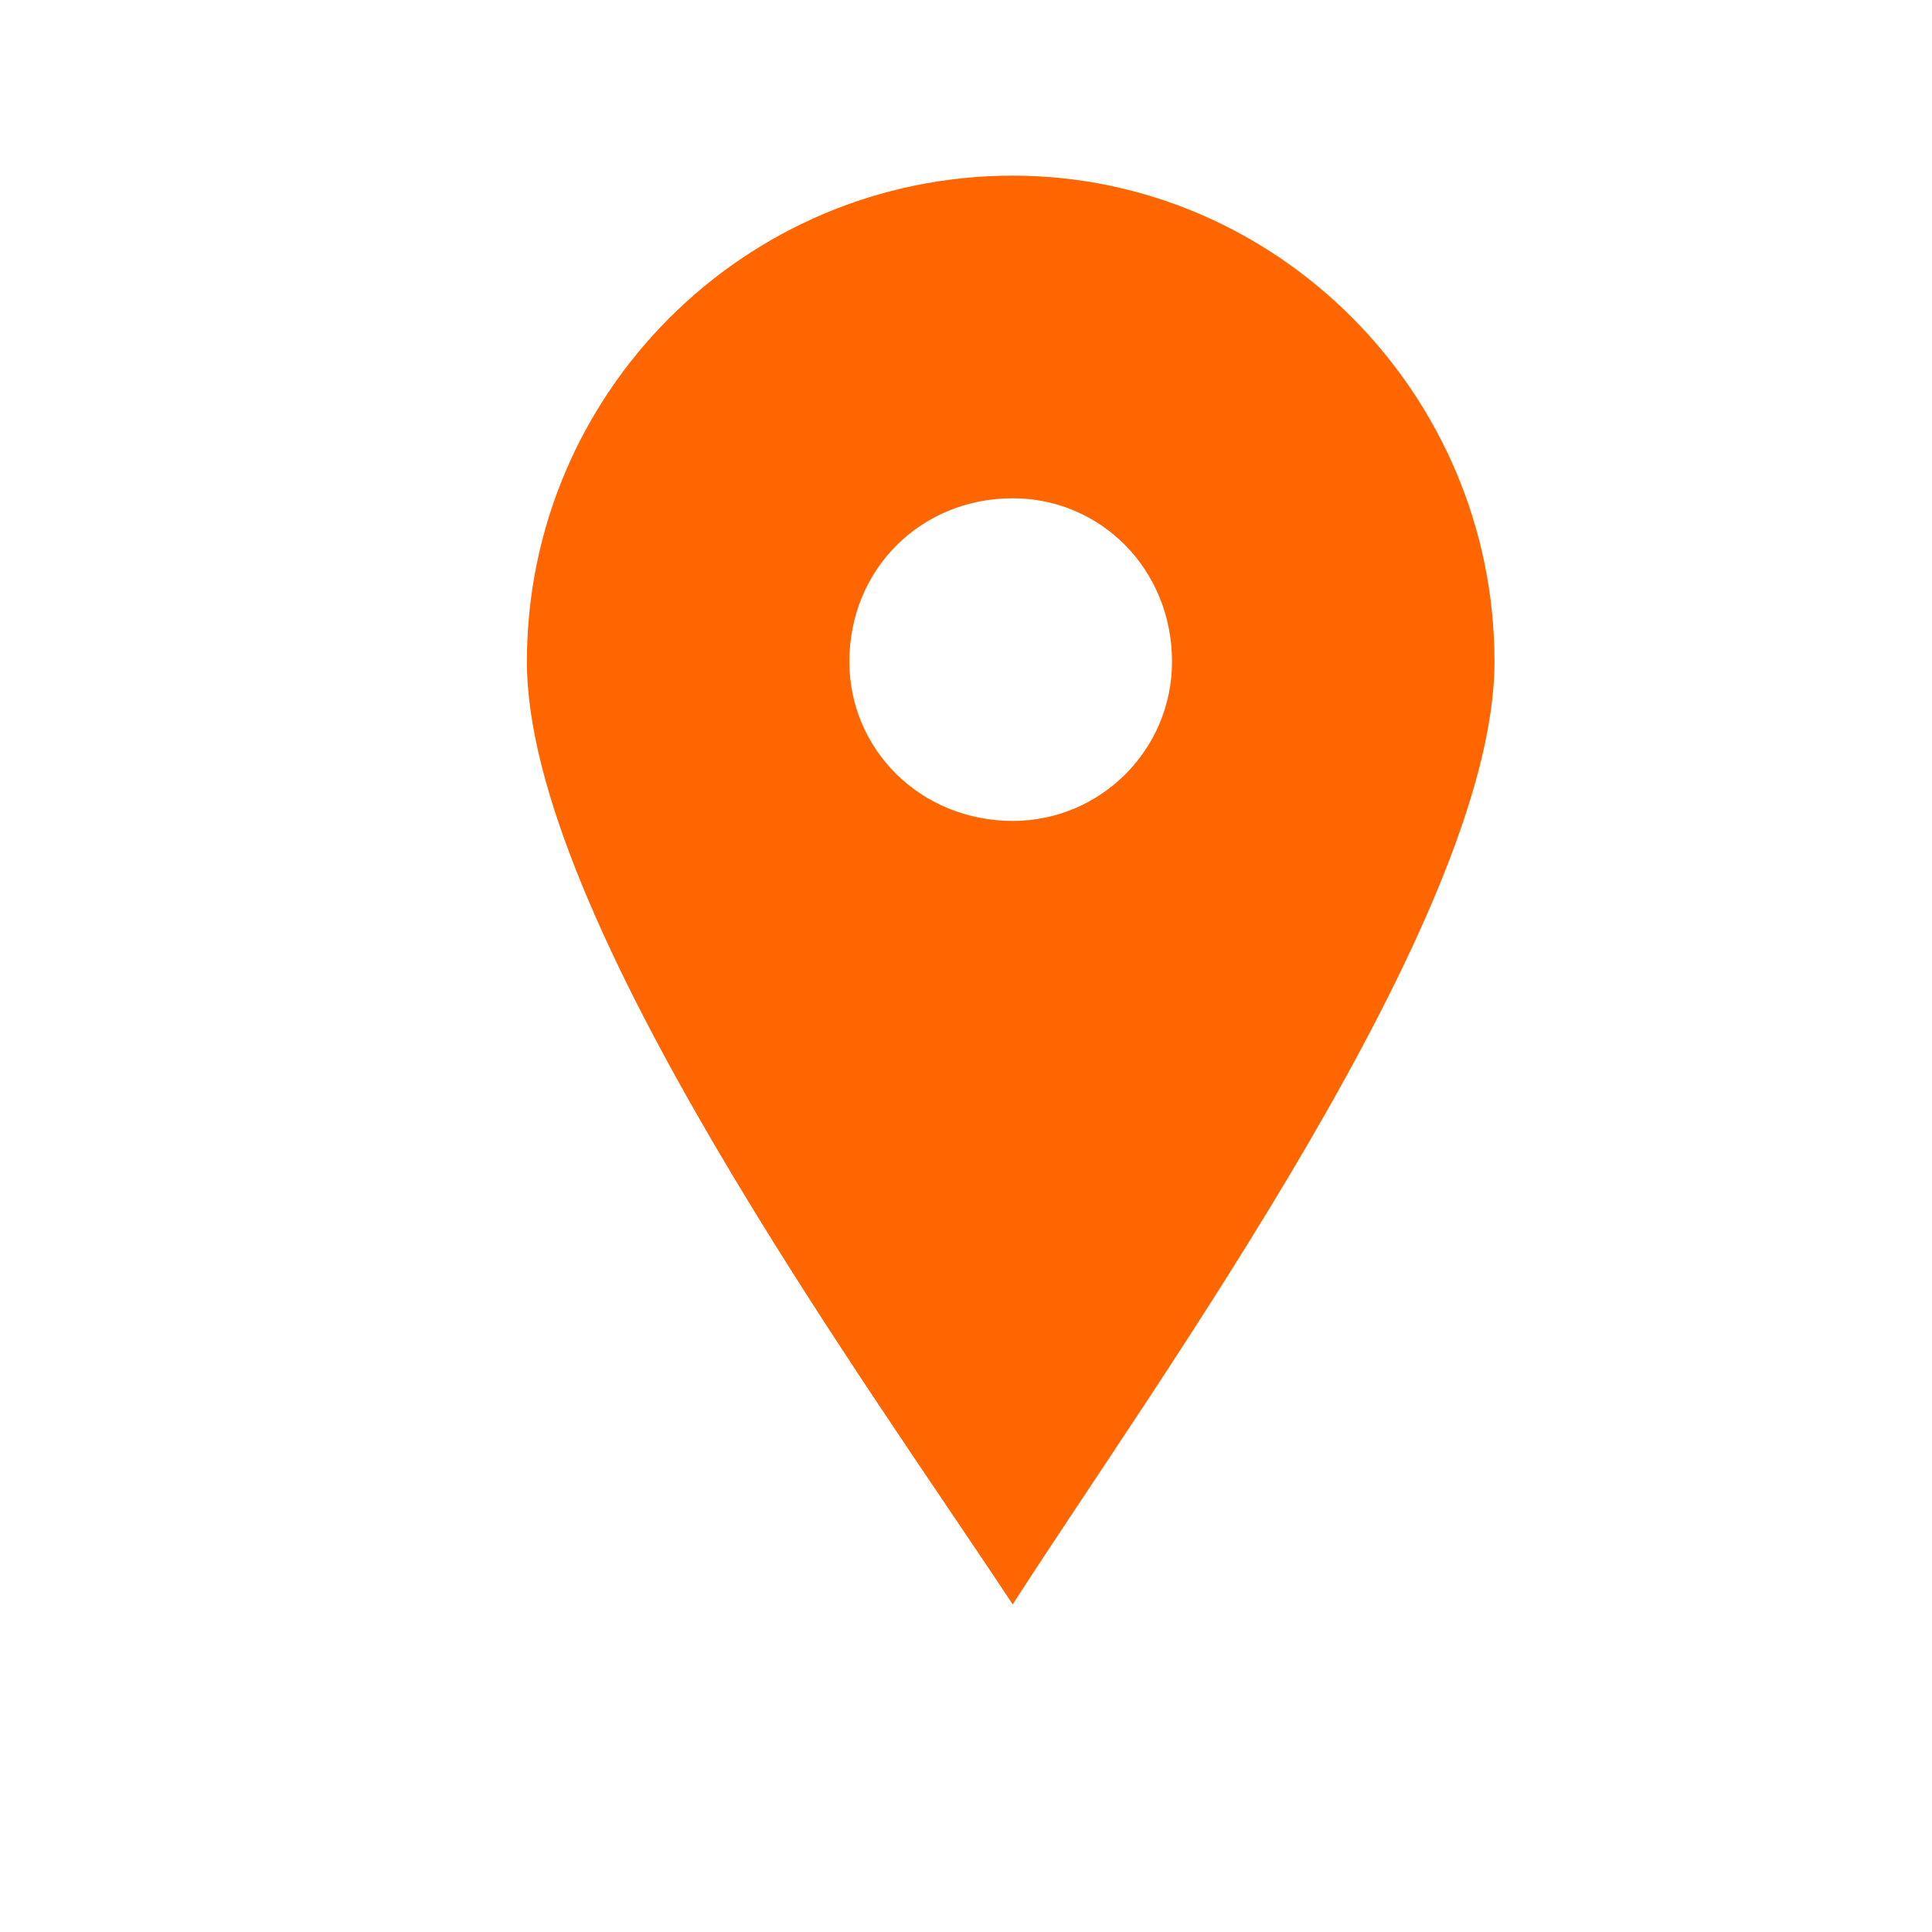 <svg width="11" height="11" viewBox="0 0 11 11" fill="none" xmlns="http://www.w3.org/2000/svg">
<path fill-rule="evenodd" clip-rule="evenodd" d="M5.766 9.135C4.932 7.87 3 5.222 3 3.767C3 2.24 4.24 1 5.766 1C7.269 1 8.509 2.24 8.509 3.767C8.509 5.222 6.577 7.87 5.766 9.135ZM5.766 2.837C6.267 2.837 6.673 3.242 6.673 3.767C6.673 4.268 6.267 4.674 5.766 4.674C5.242 4.674 4.836 4.268 4.836 3.767C4.836 3.242 5.242 2.837 5.766 2.837Z" fill="#FF6600"/>
</svg>

